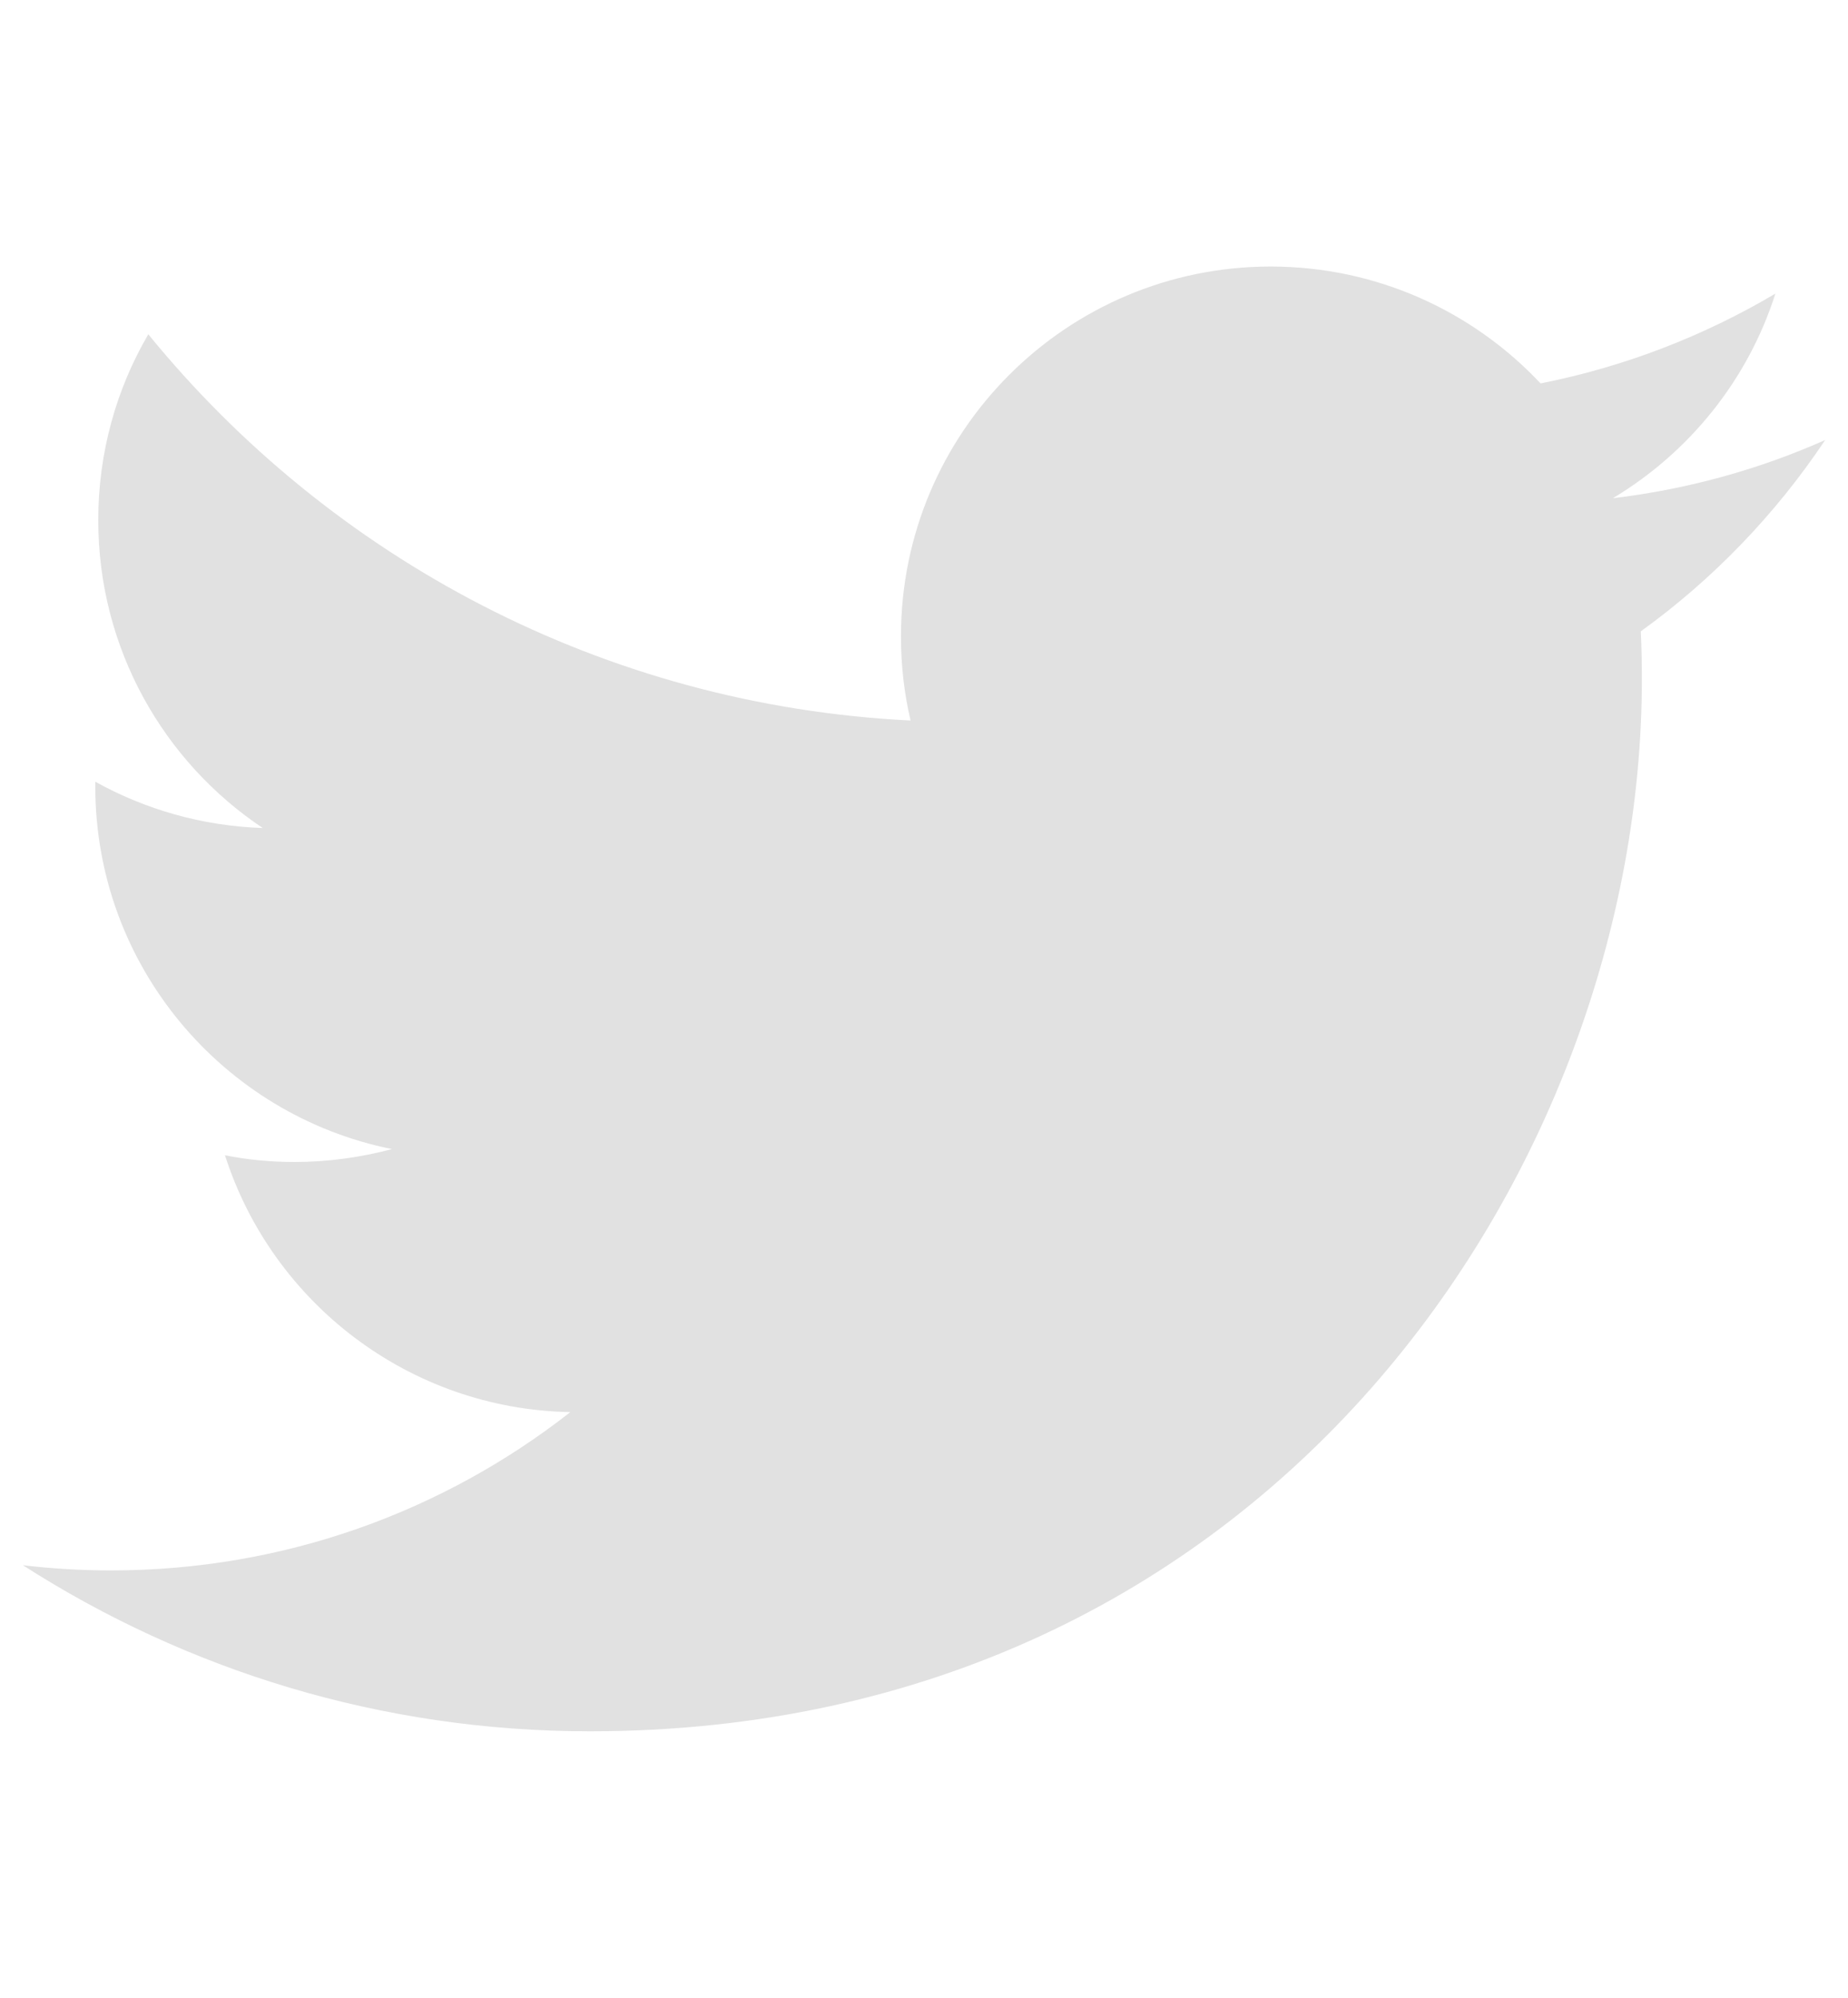 <?xml version="1.0" encoding="utf-8"?>
<!-- Generator: Adobe Illustrator 16.0.0, SVG Export Plug-In . SVG Version: 6.00 Build 0)  -->
<!DOCTYPE svg PUBLIC "-//W3C//DTD SVG 1.1//EN" "http://www.w3.org/Graphics/SVG/1.1/DTD/svg11.dtd">
<svg version="1.1" xmlns="http://www.w3.org/2000/svg" xmlns:xlink="http://www.w3.org/1999/xlink" x="0px" y="0px"
	 width="24.224px" height="26.188px" viewBox="0 -2.146 24.224 26.188" enable-background="new 0 -2.146 24.224 26.188"
	 xml:space="preserve">
<g id="Layer_1" display="none">
	<g id="double_x5F_bed_1_">
		<path display="inline" fill="#B2954B" stroke="#B2954B" stroke-width="0.25" stroke-miterlimit="10" d="M17.194,13.617
			c-1.392,0-2.548,1.029-2.745,2.367H4.598c-1.813,0-3.289-1.475-3.289-3.288c0-1.812,1.476-3.288,3.289-3.288H7.47
			c0.206,1.328,1.357,2.35,2.743,2.35c1.385,0,2.537-1.022,2.744-2.35h2.871c2.284,0,4.144-1.858,4.144-4.142
			c0-2.283-1.858-4.141-4.144-4.141H5.971C5.756-0.192,4.609-1.201,3.232-1.201c-1.529,0-2.775,1.244-2.775,2.775
			c0,1.53,1.246,2.775,2.775,2.775c1.393,0,2.548-1.03,2.747-2.37h9.849c1.812,0,3.289,1.475,3.289,3.288
			c0,1.814-1.477,3.289-3.289,3.289h-2.871c-0.207-1.33-1.358-2.349-2.744-2.349c-1.385,0-2.537,1.019-2.743,2.349H4.599
			c-2.284,0-4.142,1.856-4.142,4.141c0,2.286,1.858,4.143,4.142,4.143h9.857c0.213,1.318,1.36,2.328,2.737,2.328
			c1.529,0,2.776-1.246,2.776-2.776C19.97,14.859,18.723,13.617,17.194,13.617z M3.232,3.496c-1.06,0-1.922-0.862-1.922-1.922
			c0-1.059,0.862-1.922,1.922-1.922s1.922,0.863,1.922,1.922C5.154,2.634,4.292,3.496,3.232,3.496z M10.214,7.061
			c1.06,0,1.92,0.861,1.92,1.921c0,1.059-0.861,1.922-1.92,1.922c-1.06,0-1.922-0.863-1.922-1.922
			C8.292,7.922,9.154,7.061,10.214,7.061z M17.194,18.312c-1.058,0-1.921-0.861-1.921-1.923c0-1.058,0.863-1.923,1.921-1.923
			c1.06,0,1.923,0.865,1.923,1.923C19.117,17.451,18.253,18.312,17.194,18.312z"/>
	</g>
	<g id="Layer_3">
		<g display="inline">
			<g id="Icon-Envelope" transform="translate(78, 232)">
				<path id="Fill-3" fill="#B2954B" d="M-57.556-225.85l-0.812-0.703l-7.522,6.508c-0.94,0.816-2.522,0.816-3.462,0l-7.522-6.472
					l-0.813,0.703l5.6,4.844l-5.6,4.845l0.813,0.705l5.599-4.848l1.111,0.962c0.684,0.593,1.582,0.925,2.521,0.925
					s1.838-0.332,2.521-0.925l1.111-0.962l5.598,4.848l0.813-0.705l-5.601-4.845L-57.556-225.85"/>
				<path id="Fill-4" fill="#B2954B" d="M-59.137-214.163h-16.882c-0.983,0-1.794-0.703-1.794-1.553v-10.431
					c0-0.851,0.812-1.554,1.794-1.554h16.882c0.984,0,1.795,0.704,1.795,1.554v10.431
					C-57.342-214.866-58.153-214.163-59.137-214.163L-59.137-214.163z M-76.062-226.701c-0.342,0-0.598,0.222-0.598,0.519v10.428
					c0,0.299,0.256,0.519,0.598,0.519h16.883c0.341,0,0.599-0.222,0.599-0.519v-10.428c0-0.296-0.258-0.519-0.599-0.519H-76.062
					L-76.062-226.701z"/>
			</g>
		</g>
	</g>
	<path display="inline" fill="#E1E1E1" d="M12.717-1.943c-7.037,0-10.585,5.044-10.585,9.251c0,2.548,0.964,4.814,3.032,5.659
		c0.339,0.139,0.643,0.004,0.742-0.371c0.068-0.26,0.23-0.917,0.302-1.188c0.099-0.372,0.061-0.501-0.213-0.826
		C5.399,9.878,5.017,8.967,5.017,7.677c0-3.743,2.801-7.094,7.292-7.094c3.978,0,6.162,2.431,6.162,5.676
		c0,4.27-1.891,7.875-4.696,7.875c-1.548,0-2.707-1.281-2.336-2.854c0.444-1.876,1.308-3.901,1.308-5.256
		c0-1.212-0.652-2.222-1.998-2.222c-1.583,0-2.856,1.639-2.856,3.833c0,1.398,0.472,2.344,0.472,2.344s-1.621,6.869-1.905,8.07
		c-0.565,2.396-0.085,5.332-0.044,5.627c0.024,0.178,0.25,0.219,0.353,0.088c0.145-0.193,2.033-2.52,2.673-4.848
		c0.182-0.658,1.042-4.07,1.042-4.07c0.515,0.982,2.018,1.846,3.617,1.846c4.761,0,7.991-4.341,7.991-10.15
		C22.092,2.147,18.372-1.943,12.717-1.943z"/>
</g>
<g id="Layer_2">
	<path fill="#E1E1E1" d="M23.925,3.622c-0.868,0.386-1.803,0.646-2.783,0.763c1-0.6,1.77-1.549,2.13-2.682
		c-0.937,0.555-1.973,0.958-3.078,1.177c-0.884-0.942-2.145-1.532-3.537-1.532c-2.677,0-4.847,2.17-4.847,4.847
		c0,0.379,0.042,0.749,0.126,1.104C7.907,7.099,4.334,5.169,1.944,2.236C1.526,2.951,1.288,3.784,1.288,4.673
		c0,1.682,0.855,3.166,2.156,4.035C2.65,8.682,1.902,8.464,1.249,8.101c0,0.021,0,0.041,0,0.062c0,2.349,1.671,4.308,3.889,4.754
		c-0.407,0.108-0.835,0.169-1.277,0.169c-0.312,0-0.617-0.029-0.912-0.088c0.616,1.926,2.407,3.327,4.527,3.367
		c-1.659,1.3-3.748,2.075-6.02,2.075c-0.391,0-0.777-0.023-1.156-0.068c2.146,1.376,4.693,2.177,7.431,2.177
		c8.916,0,13.791-7.384,13.791-13.791c0-0.21-0.004-0.419-0.014-0.628C22.454,5.448,23.276,4.594,23.925,3.622z"/>
</g>
</svg>
